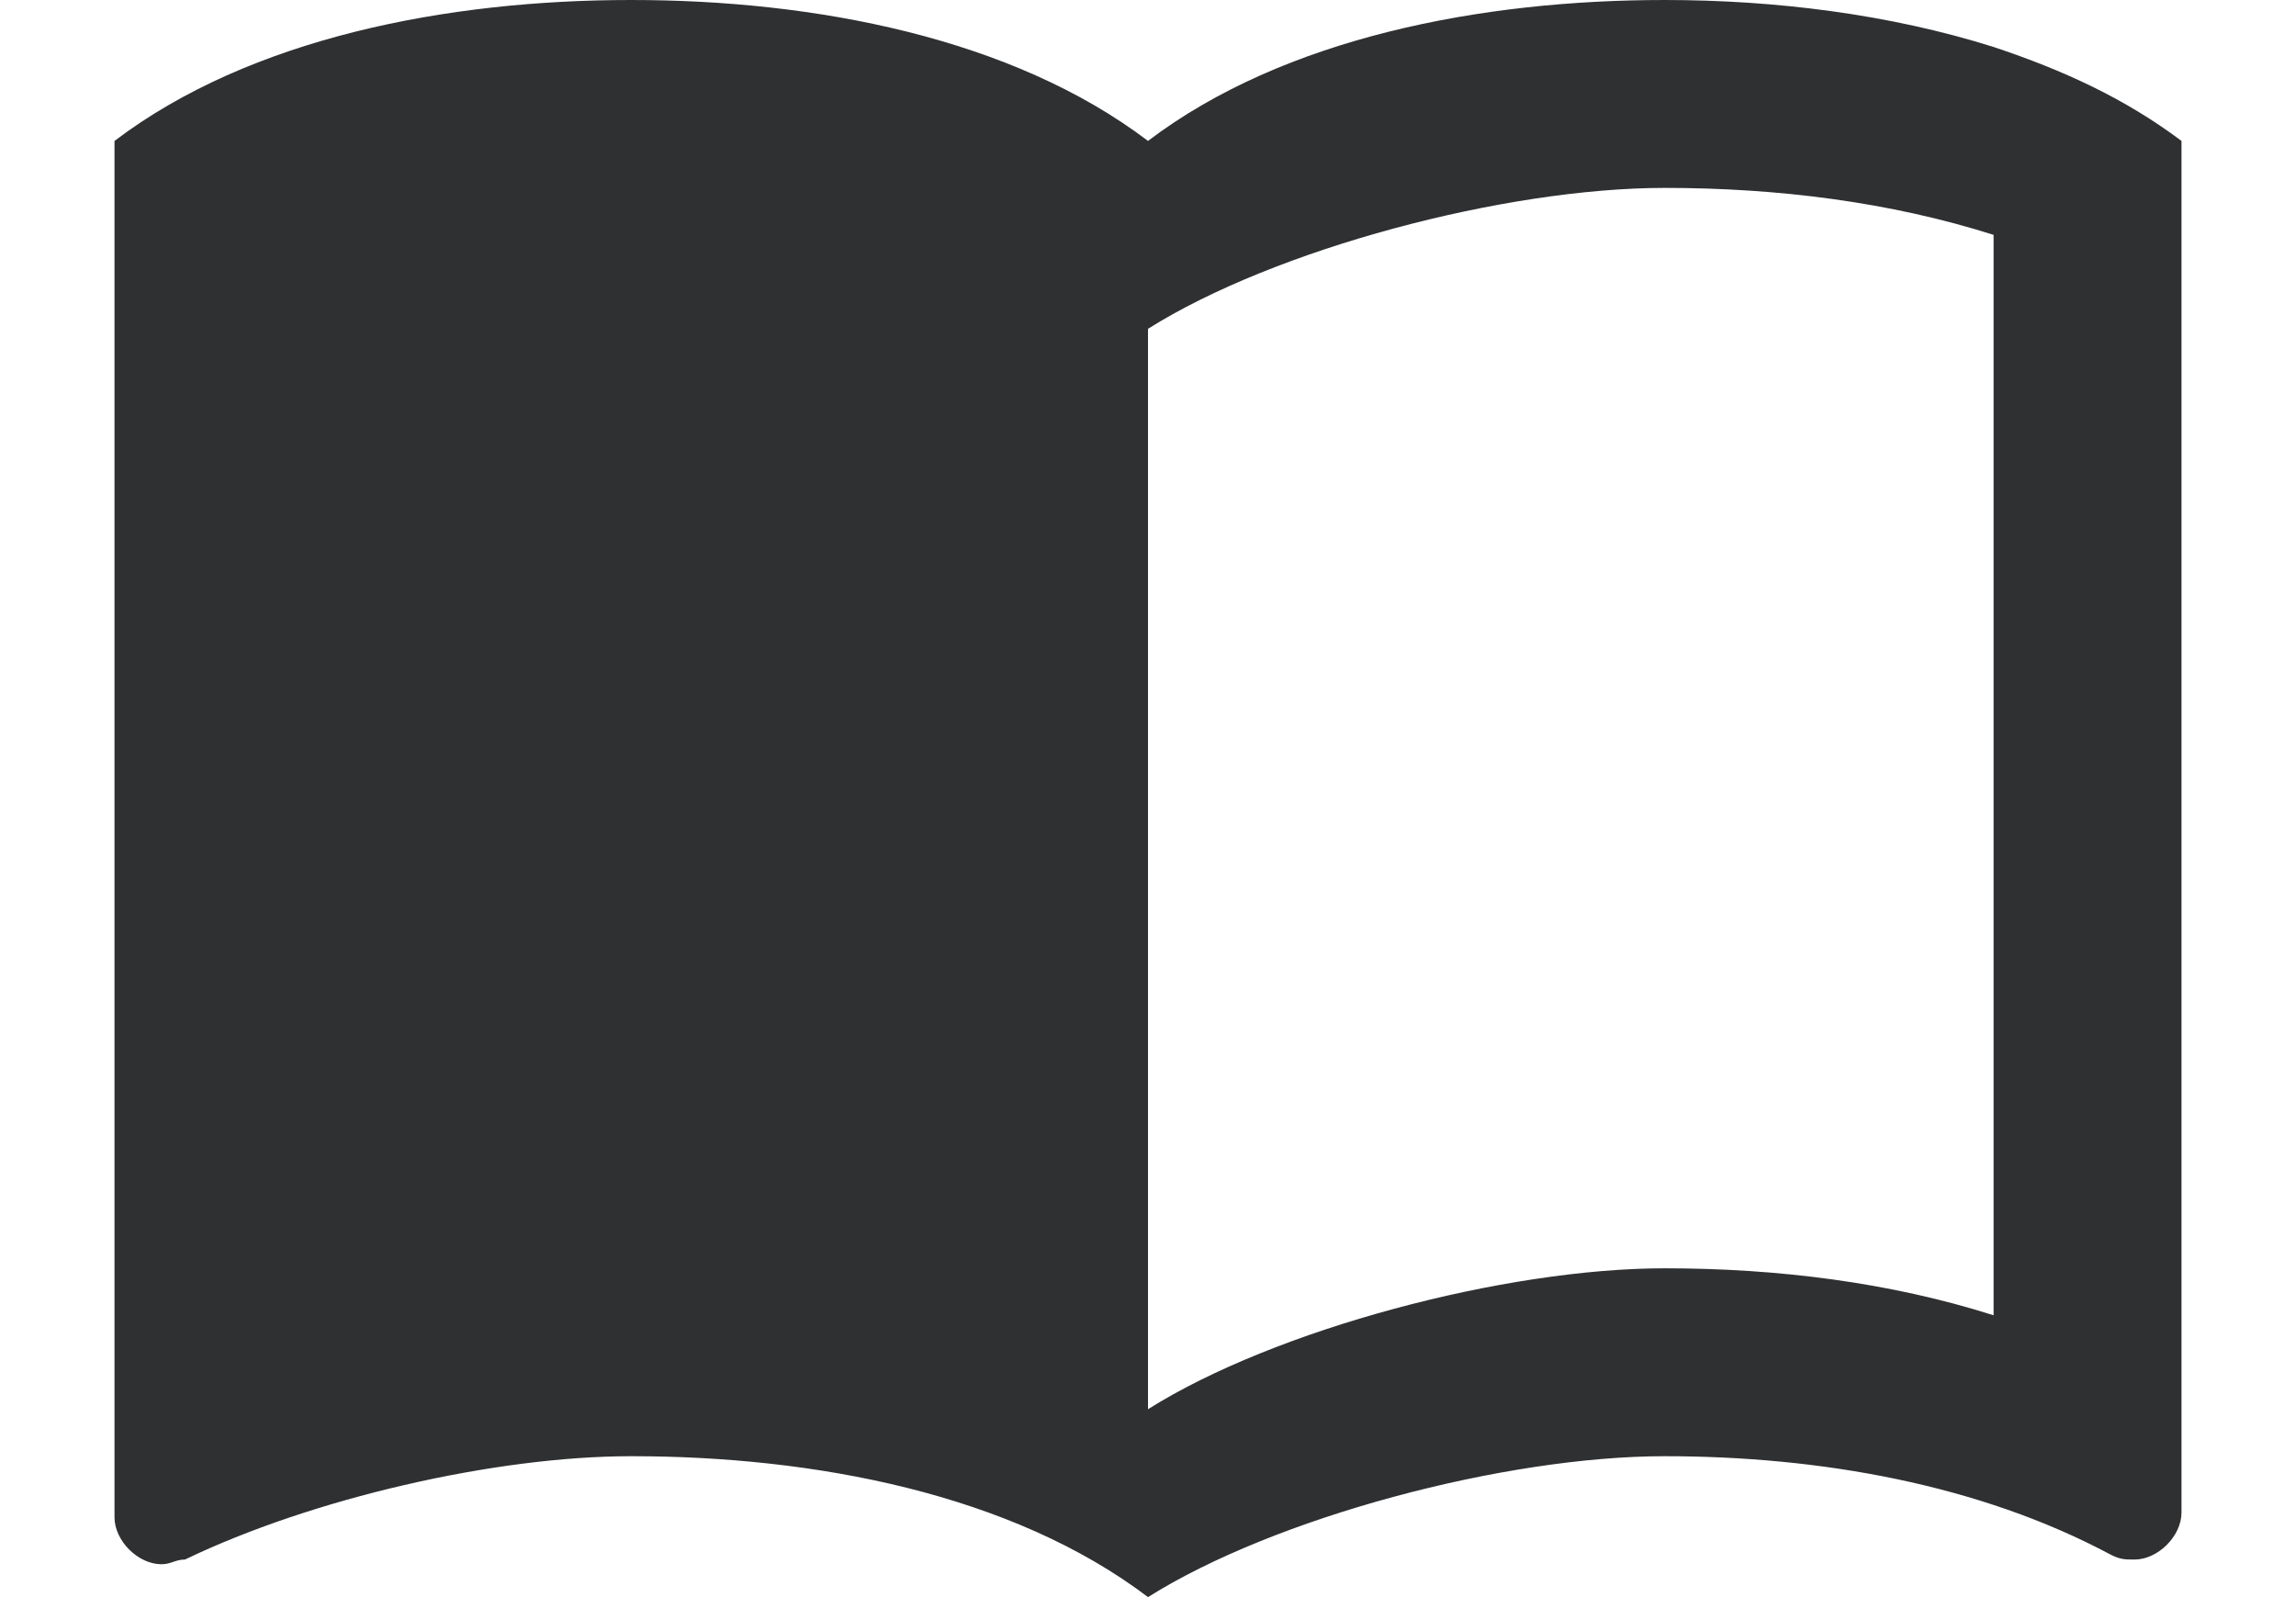 <svg height="1em"  viewBox="0 0 23 17" fill="none" xmlns="http://www.w3.org/2000/svg">
    <path d="M20.5 0.5C19.39 0.15 18.17 0 17 0C15.05 0 12.95 0.4 11.5 1.5C10.05 0.4 7.95 0 6 0C4.05 0 1.95 0.4 0.5 1.5V16.15C0.5 16.4 0.75 16.65 1 16.65C1.1 16.65 1.15 16.6 1.25 16.6C2.6 15.95 4.55 15.5 6 15.5C7.95 15.5 10.05 15.9 11.5 17C12.85 16.15 15.3 15.5 17 15.5C18.65 15.5 20.35 15.8 21.75 16.55C21.85 16.6 21.9 16.6 22 16.6C22.25 16.6 22.5 16.35 22.5 16.1V1.5C21.9 1.05 21.25 0.75 20.5 0.5ZM20.5 14C19.4 13.65 18.2 13.5 17 13.5C15.3 13.5 12.85 14.15 11.5 15V3.5C12.85 2.65 15.3 2 17 2C18.2 2 19.4 2.15 20.5 2.5V14Z" fill="#2F3032"/>
</svg>
